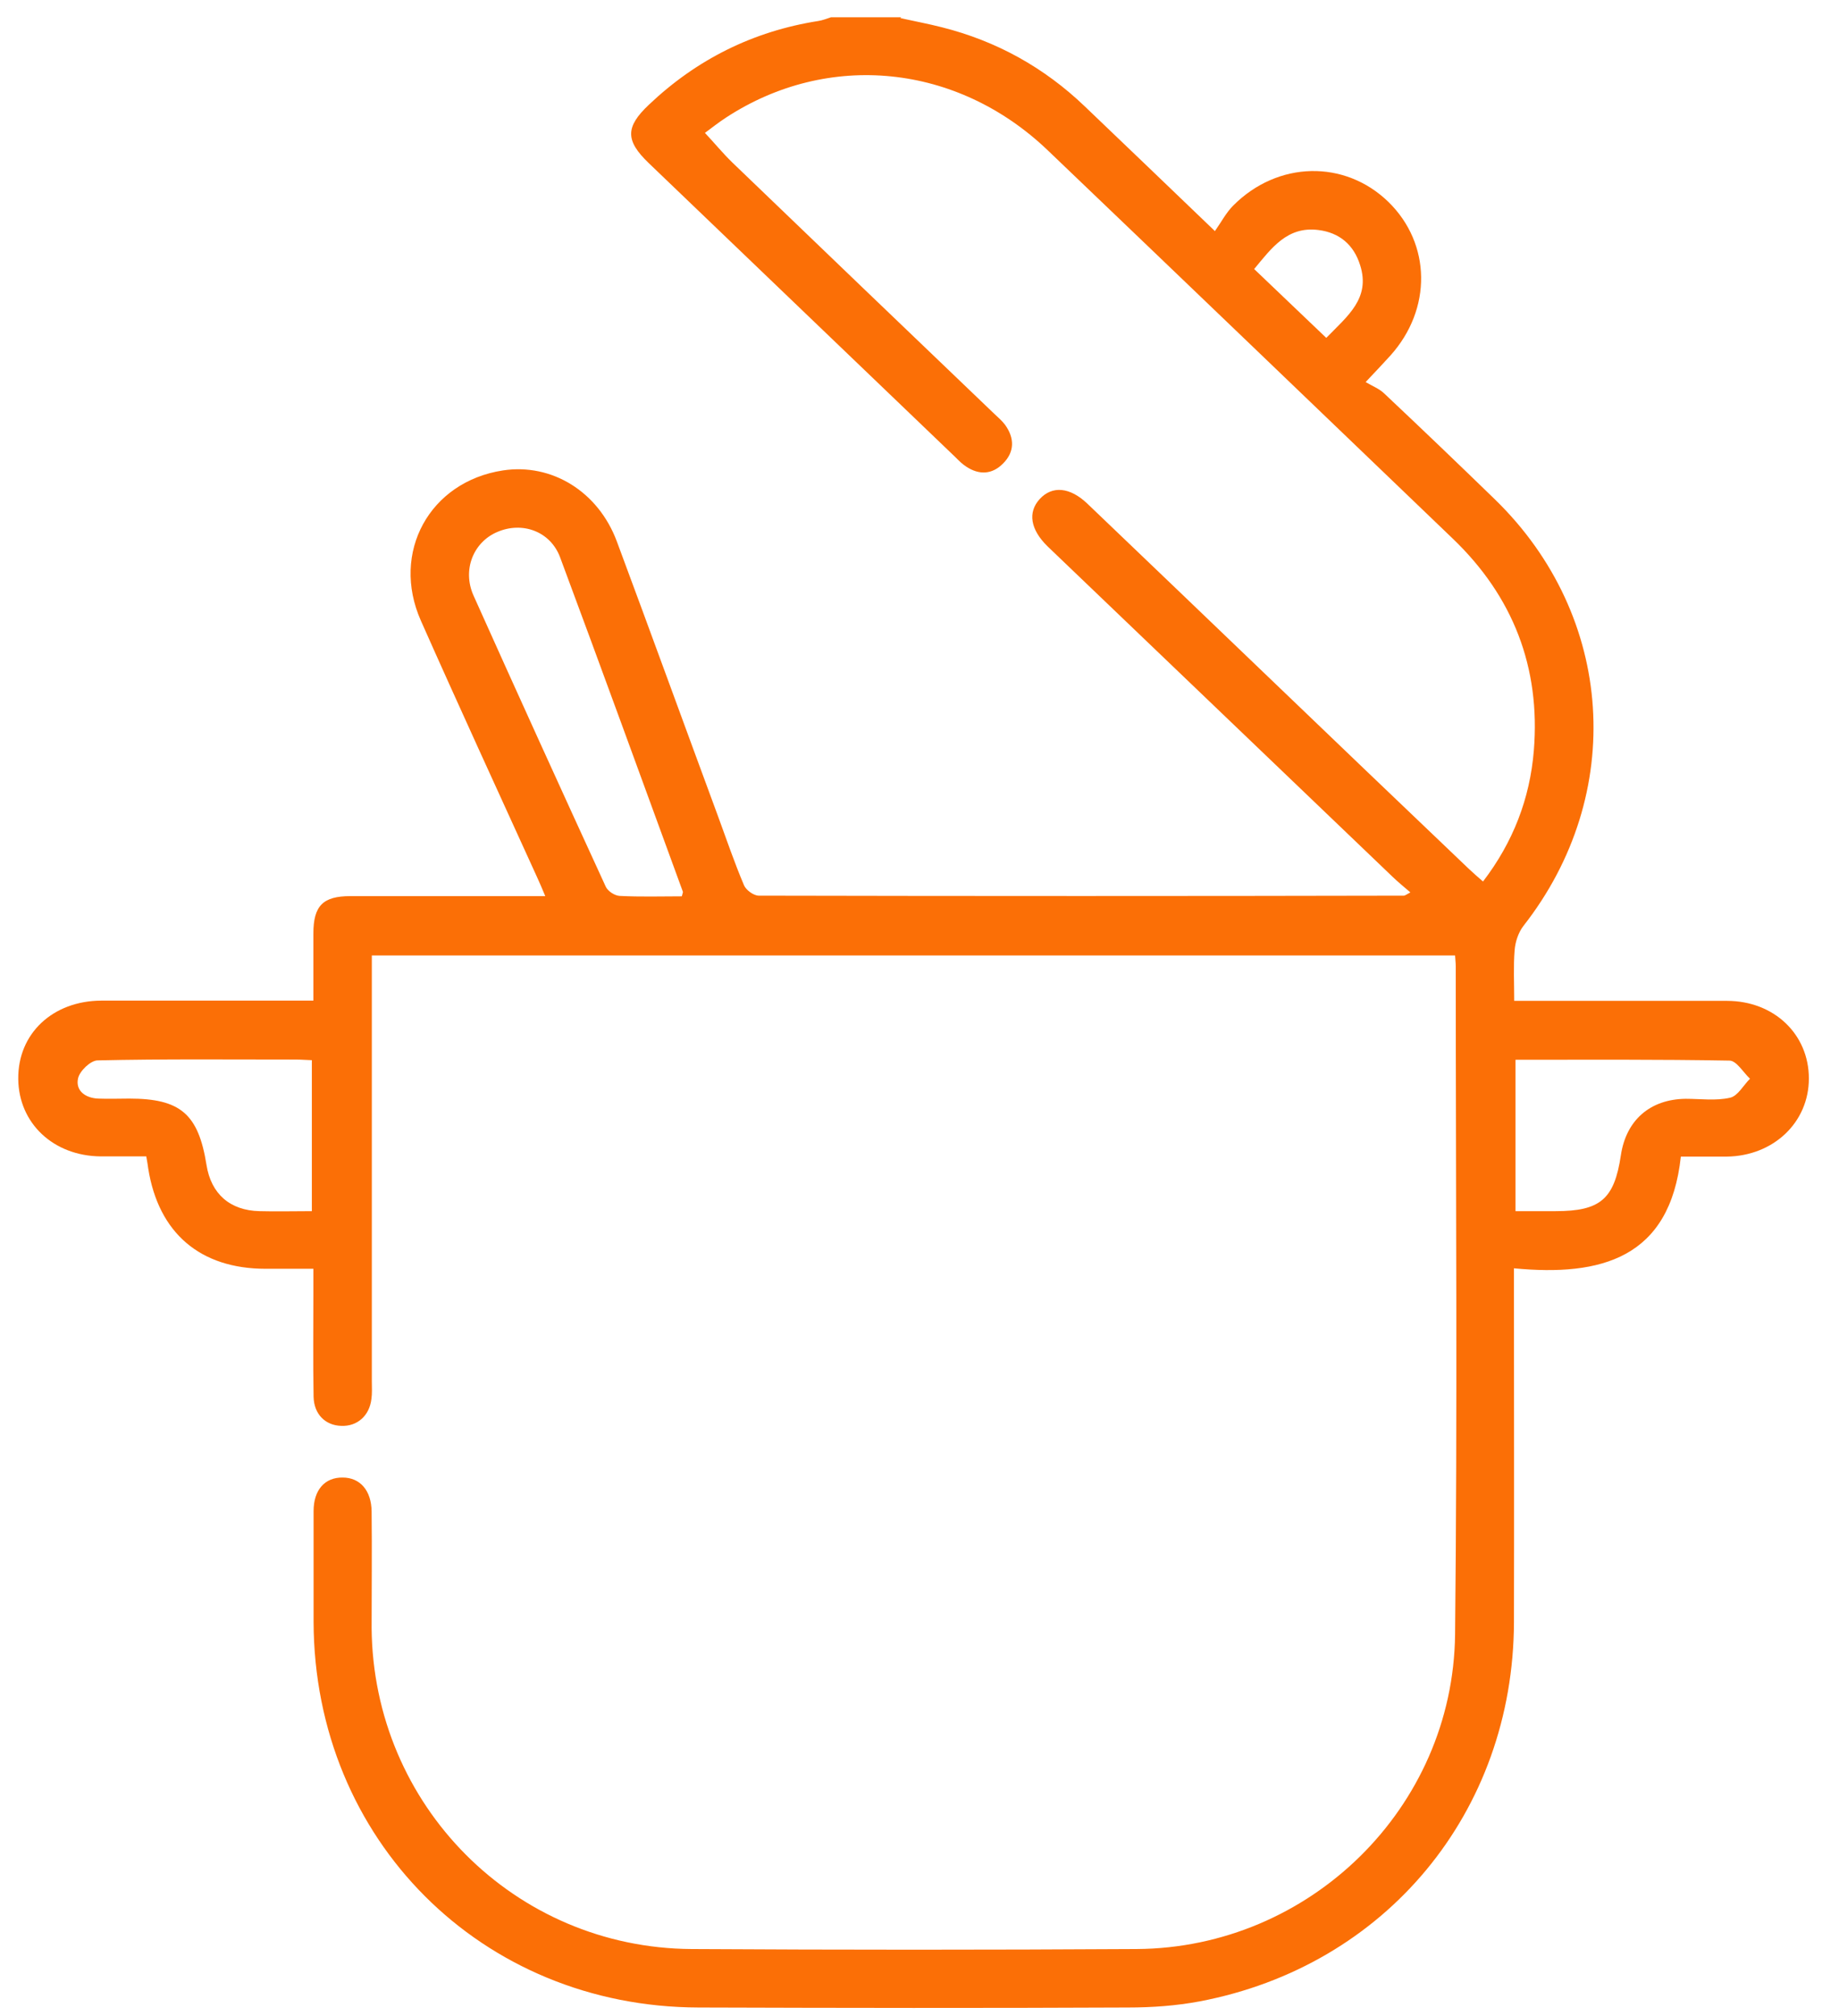 <svg width="52" height="57" viewBox="0 0 52 57" fill="none" xmlns="http://www.w3.org/2000/svg">
<path d="M25.465 0.513C25.854 0.599 26.248 0.673 26.637 0.772C28.179 1.161 29.524 1.907 30.671 3.005C31.849 4.134 33.027 5.256 34.353 6.533C34.532 6.28 34.668 6.015 34.871 5.811C36.13 4.547 38.023 4.51 39.257 5.706C40.472 6.891 40.496 8.741 39.312 10.055C39.127 10.258 38.942 10.456 38.615 10.801C38.8 10.912 38.998 10.986 39.139 11.122C40.194 12.115 41.237 13.114 42.273 14.12C45.665 17.419 45.992 22.459 43.075 26.178C42.933 26.363 42.846 26.628 42.828 26.863C42.791 27.313 42.816 27.769 42.816 28.294C43.056 28.294 43.247 28.294 43.445 28.294C45.24 28.294 47.035 28.294 48.829 28.294C50.162 28.294 51.148 29.237 51.148 30.489C51.148 31.729 50.149 32.679 48.829 32.697C48.41 32.697 47.99 32.697 47.528 32.697C47.219 35.572 45.27 36.09 42.809 35.855C42.809 36.133 42.809 36.324 42.809 36.522C42.809 39.636 42.816 42.745 42.809 45.86C42.791 51.226 39.189 55.581 33.915 56.58C33.255 56.703 32.571 56.752 31.898 56.752C27.852 56.771 23.806 56.765 19.76 56.752C13.61 56.74 8.886 52.003 8.867 45.854C8.867 44.811 8.867 43.769 8.867 42.72C8.867 42.116 9.188 41.764 9.688 41.77C10.181 41.77 10.502 42.134 10.508 42.733C10.52 43.831 10.508 44.928 10.508 46.026C10.551 51.041 14.554 55.069 19.556 55.099C23.75 55.124 27.945 55.124 32.139 55.099C37.036 55.069 41.089 51.109 41.144 46.205C41.212 39.908 41.163 33.61 41.163 27.307C41.163 27.22 41.15 27.128 41.144 27.011H10.514C10.514 27.208 10.514 27.418 10.514 27.627C10.514 31.439 10.514 35.245 10.514 39.057C10.514 39.223 10.526 39.39 10.502 39.55C10.446 40.025 10.101 40.327 9.65 40.309C9.2 40.296 8.879 39.982 8.867 39.488C8.849 38.501 8.861 37.508 8.861 36.522C8.861 36.324 8.861 36.127 8.861 35.868C8.374 35.868 7.942 35.868 7.51 35.868C5.66 35.868 4.482 34.856 4.192 33.037C4.179 32.944 4.167 32.858 4.136 32.691C3.711 32.691 3.279 32.691 2.847 32.691C1.509 32.679 0.528 31.754 0.516 30.502C0.503 29.219 1.49 28.294 2.866 28.287C4.642 28.287 6.418 28.287 8.195 28.287C8.392 28.287 8.59 28.287 8.861 28.287C8.861 27.627 8.861 27.011 8.861 26.394C8.861 25.604 9.132 25.333 9.91 25.333C11.723 25.333 13.53 25.333 15.418 25.333C15.325 25.111 15.257 24.95 15.183 24.79C14.085 22.378 12.975 19.967 11.902 17.549C11.044 15.618 12.149 13.614 14.221 13.299C15.603 13.089 16.916 13.897 17.441 15.304C18.403 17.888 19.346 20.485 20.303 23.075C20.543 23.729 20.765 24.383 21.037 25.024C21.092 25.16 21.308 25.32 21.456 25.32C27.538 25.333 33.613 25.333 39.695 25.32C39.725 25.32 39.756 25.296 39.88 25.228C39.695 25.068 39.534 24.938 39.38 24.79C36.234 21.774 33.083 18.764 29.937 15.748C29.832 15.649 29.727 15.544 29.622 15.446C29.135 14.971 29.055 14.483 29.4 14.107C29.752 13.725 30.252 13.768 30.745 14.237C32.398 15.816 34.051 17.401 35.704 18.986C37.647 20.849 39.59 22.712 41.539 24.568C41.656 24.679 41.779 24.784 41.934 24.92C42.785 23.809 43.26 22.576 43.371 21.219C43.562 18.869 42.785 16.864 41.082 15.23C37.264 11.566 33.447 7.902 29.622 4.245C27.063 1.802 23.424 1.438 20.537 3.319C20.327 3.455 20.124 3.615 19.933 3.757C20.21 4.053 20.438 4.331 20.697 4.584C23.165 6.958 25.638 9.327 28.111 11.695C28.216 11.794 28.333 11.893 28.42 12.01C28.691 12.386 28.691 12.775 28.364 13.102C28.056 13.416 27.686 13.435 27.316 13.188C27.211 13.12 27.118 13.028 27.026 12.935C24.133 10.16 21.234 7.384 18.341 4.608C17.681 3.973 17.681 3.591 18.347 2.962C19.698 1.679 21.296 0.883 23.14 0.593C23.263 0.575 23.38 0.525 23.498 0.488C24.157 0.488 24.817 0.488 25.477 0.488L25.465 0.513ZM19.279 25.339C19.303 25.24 19.316 25.222 19.309 25.209C18.156 22.058 17.009 18.9 15.837 15.754C15.559 15.014 14.764 14.736 14.061 15.039C13.382 15.328 13.068 16.112 13.388 16.833C14.622 19.584 15.868 22.323 17.126 25.061C17.182 25.191 17.379 25.32 17.521 25.327C18.101 25.358 18.686 25.339 19.273 25.339H19.279ZM8.818 34.239V29.971C8.645 29.965 8.503 29.953 8.361 29.953C6.492 29.953 4.63 29.934 2.761 29.977C2.563 29.977 2.249 30.279 2.206 30.489C2.132 30.841 2.422 31.044 2.779 31.057C3.069 31.069 3.365 31.057 3.655 31.057C5.105 31.057 5.61 31.495 5.839 32.932C5.968 33.752 6.505 34.221 7.338 34.239C7.812 34.252 8.287 34.239 8.812 34.239H8.818ZM42.853 29.953V34.239C43.26 34.239 43.624 34.239 43.987 34.239C45.252 34.239 45.647 33.9 45.832 32.66C45.98 31.667 46.658 31.075 47.664 31.063C48.083 31.063 48.521 31.125 48.922 31.032C49.138 30.983 49.298 30.68 49.483 30.495C49.292 30.317 49.101 29.983 48.903 29.983C46.899 29.947 44.888 29.959 42.853 29.959V29.953ZM37.505 9.549C38.097 8.938 38.757 8.439 38.461 7.501C38.282 6.921 37.875 6.576 37.277 6.502C36.395 6.391 35.951 7.02 35.463 7.606C36.148 8.26 36.808 8.889 37.499 9.549H37.505Z" fill="#FB6F06"/>
</svg>
